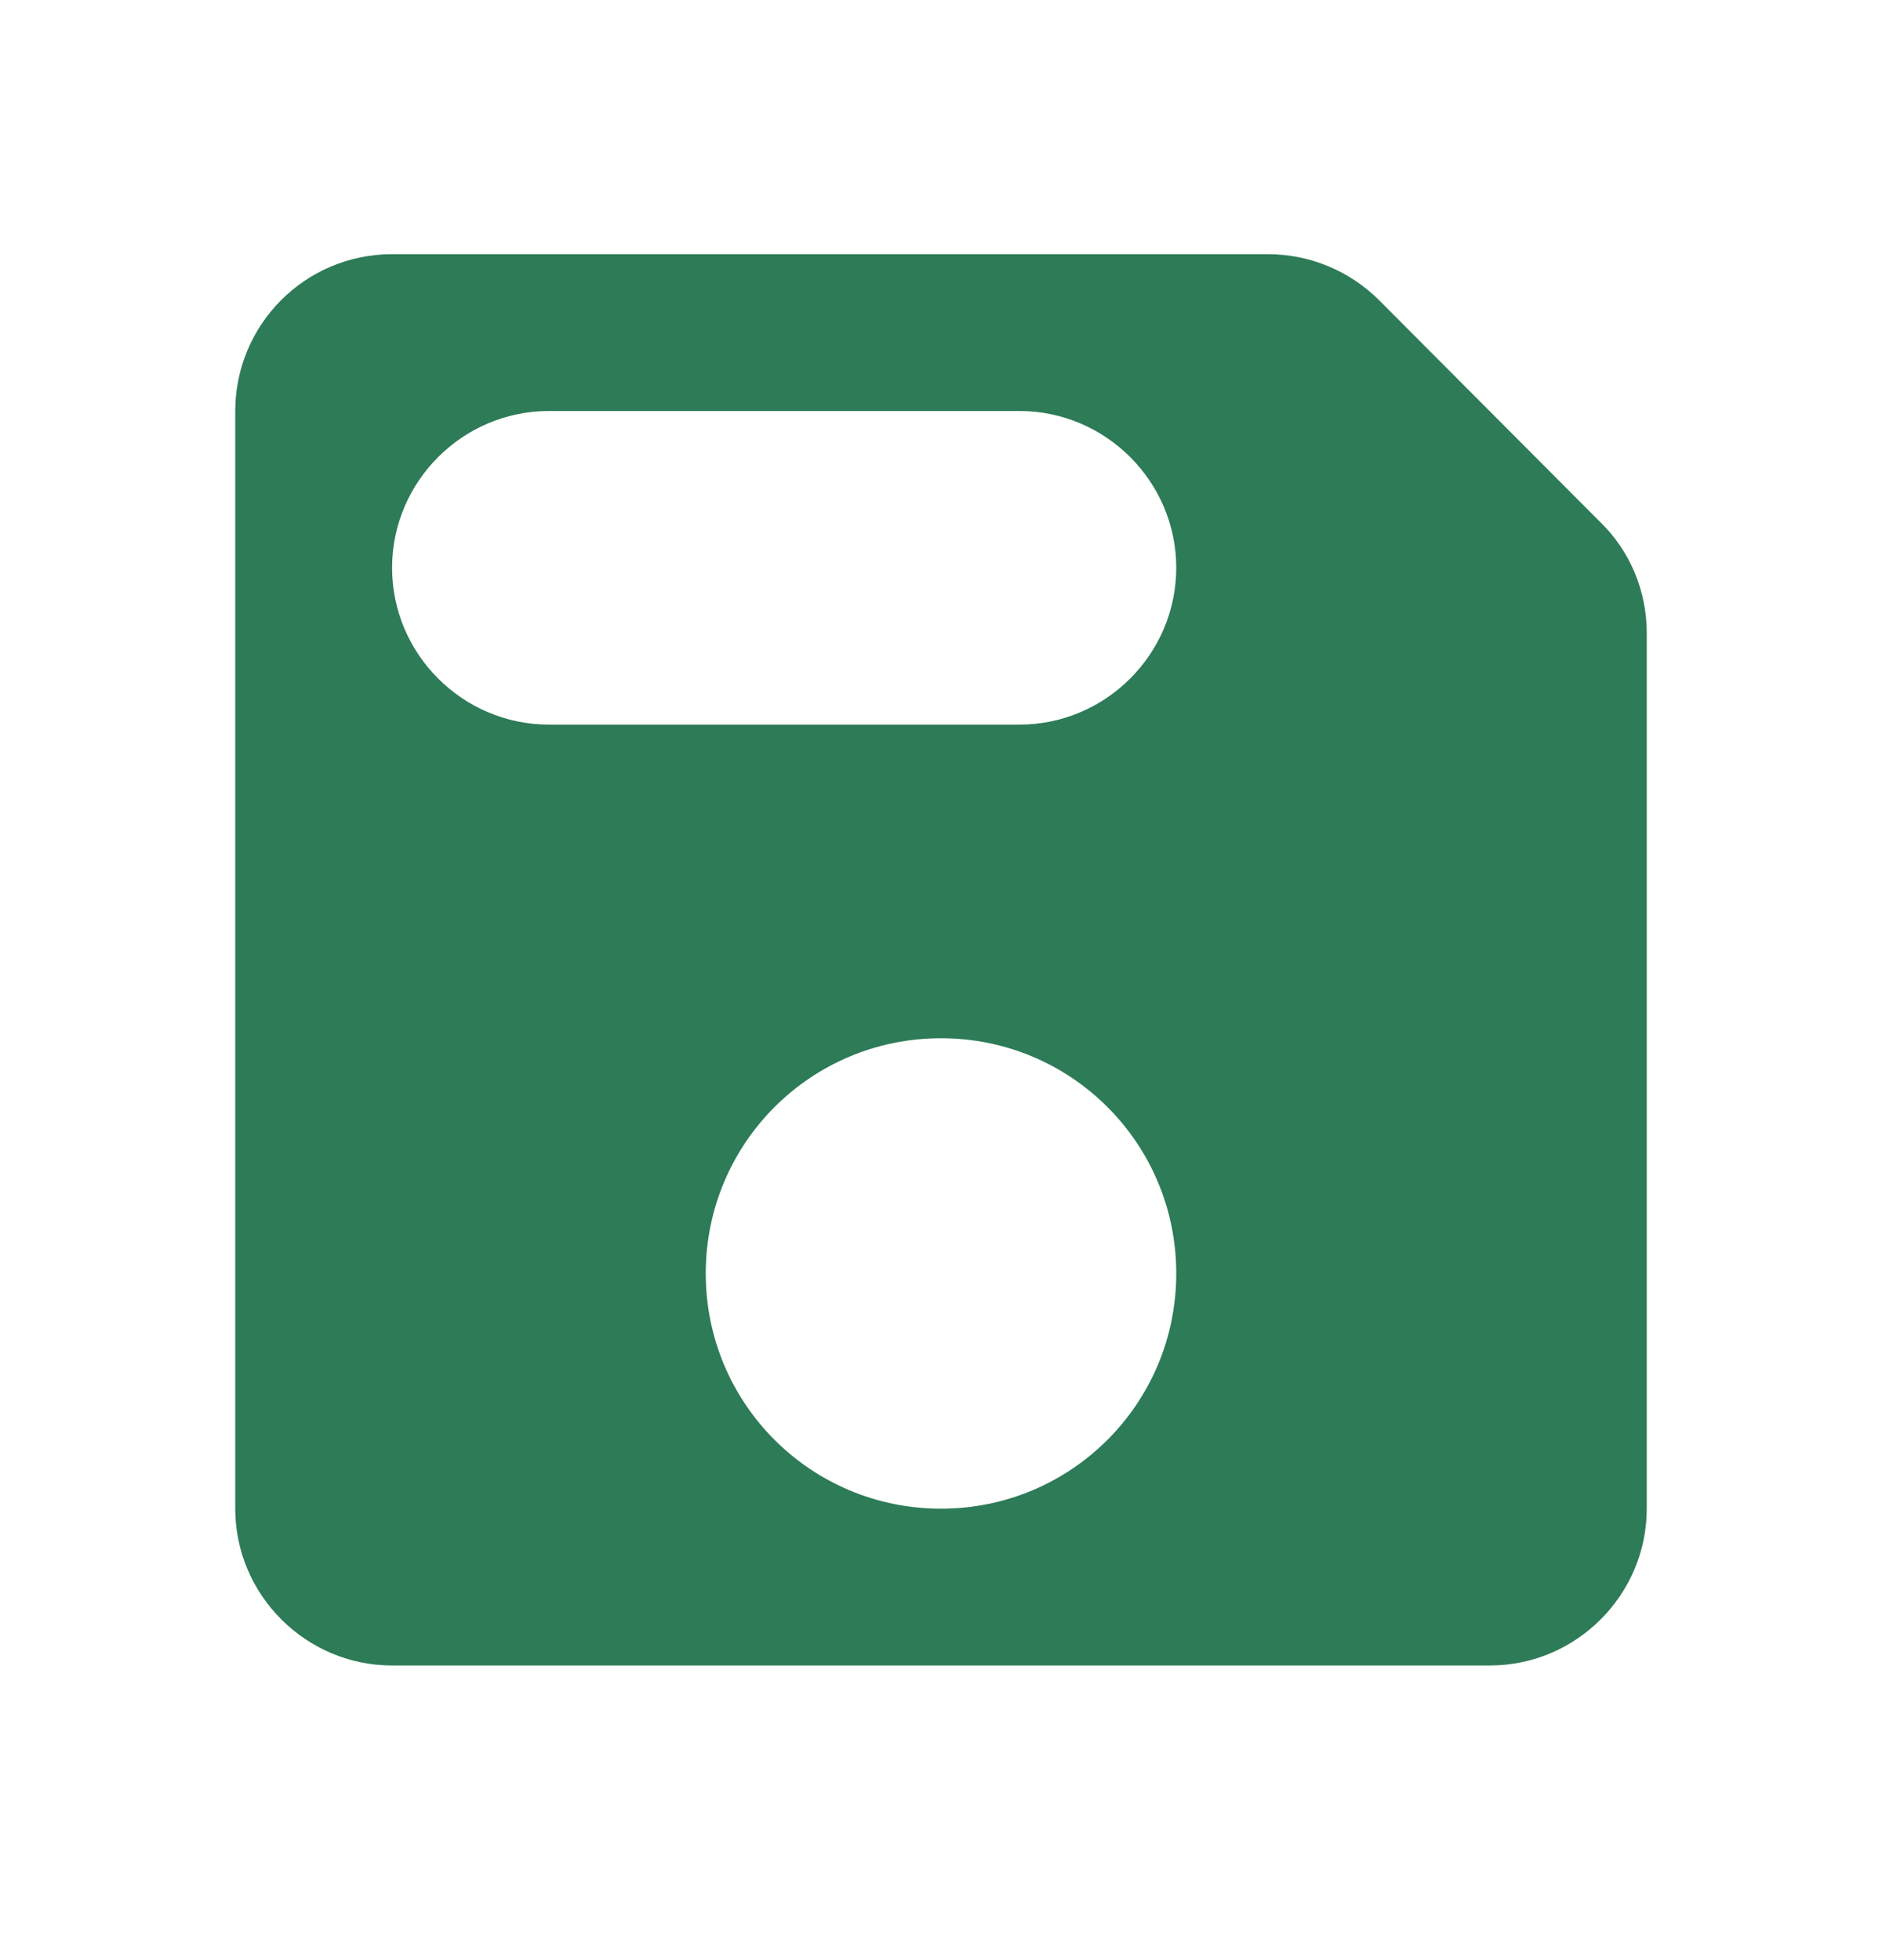 <svg width="24" height="25" viewBox="0 0 24 25" fill="none" xmlns="http://www.w3.org/2000/svg">
<path fill-rule="evenodd" clip-rule="evenodd" d="M17.59 3.832C17.21 3.452 16.7 3.242 16.17 3.242H5C3.89 3.242 3 4.142 3 5.242V19.242C3 20.342 3.9 21.242 5 21.242H19C20.1 21.242 21 20.342 21 19.242V8.072C21 7.542 20.79 7.032 20.41 6.662L17.59 3.832ZM12 19.242C10.34 19.242 9 17.902 9 16.242C9 14.582 10.34 13.242 12 13.242C13.66 13.242 15 14.582 15 16.242C15 17.902 13.66 19.242 12 19.242ZM7 9.242H13C14.1 9.242 15 8.342 15 7.242C15 6.142 14.1 5.242 13 5.242H7C5.9 5.242 5 6.142 5 7.242C5 8.342 5.9 9.242 7 9.242Z" fill="#2D7B57"/>
</svg>
